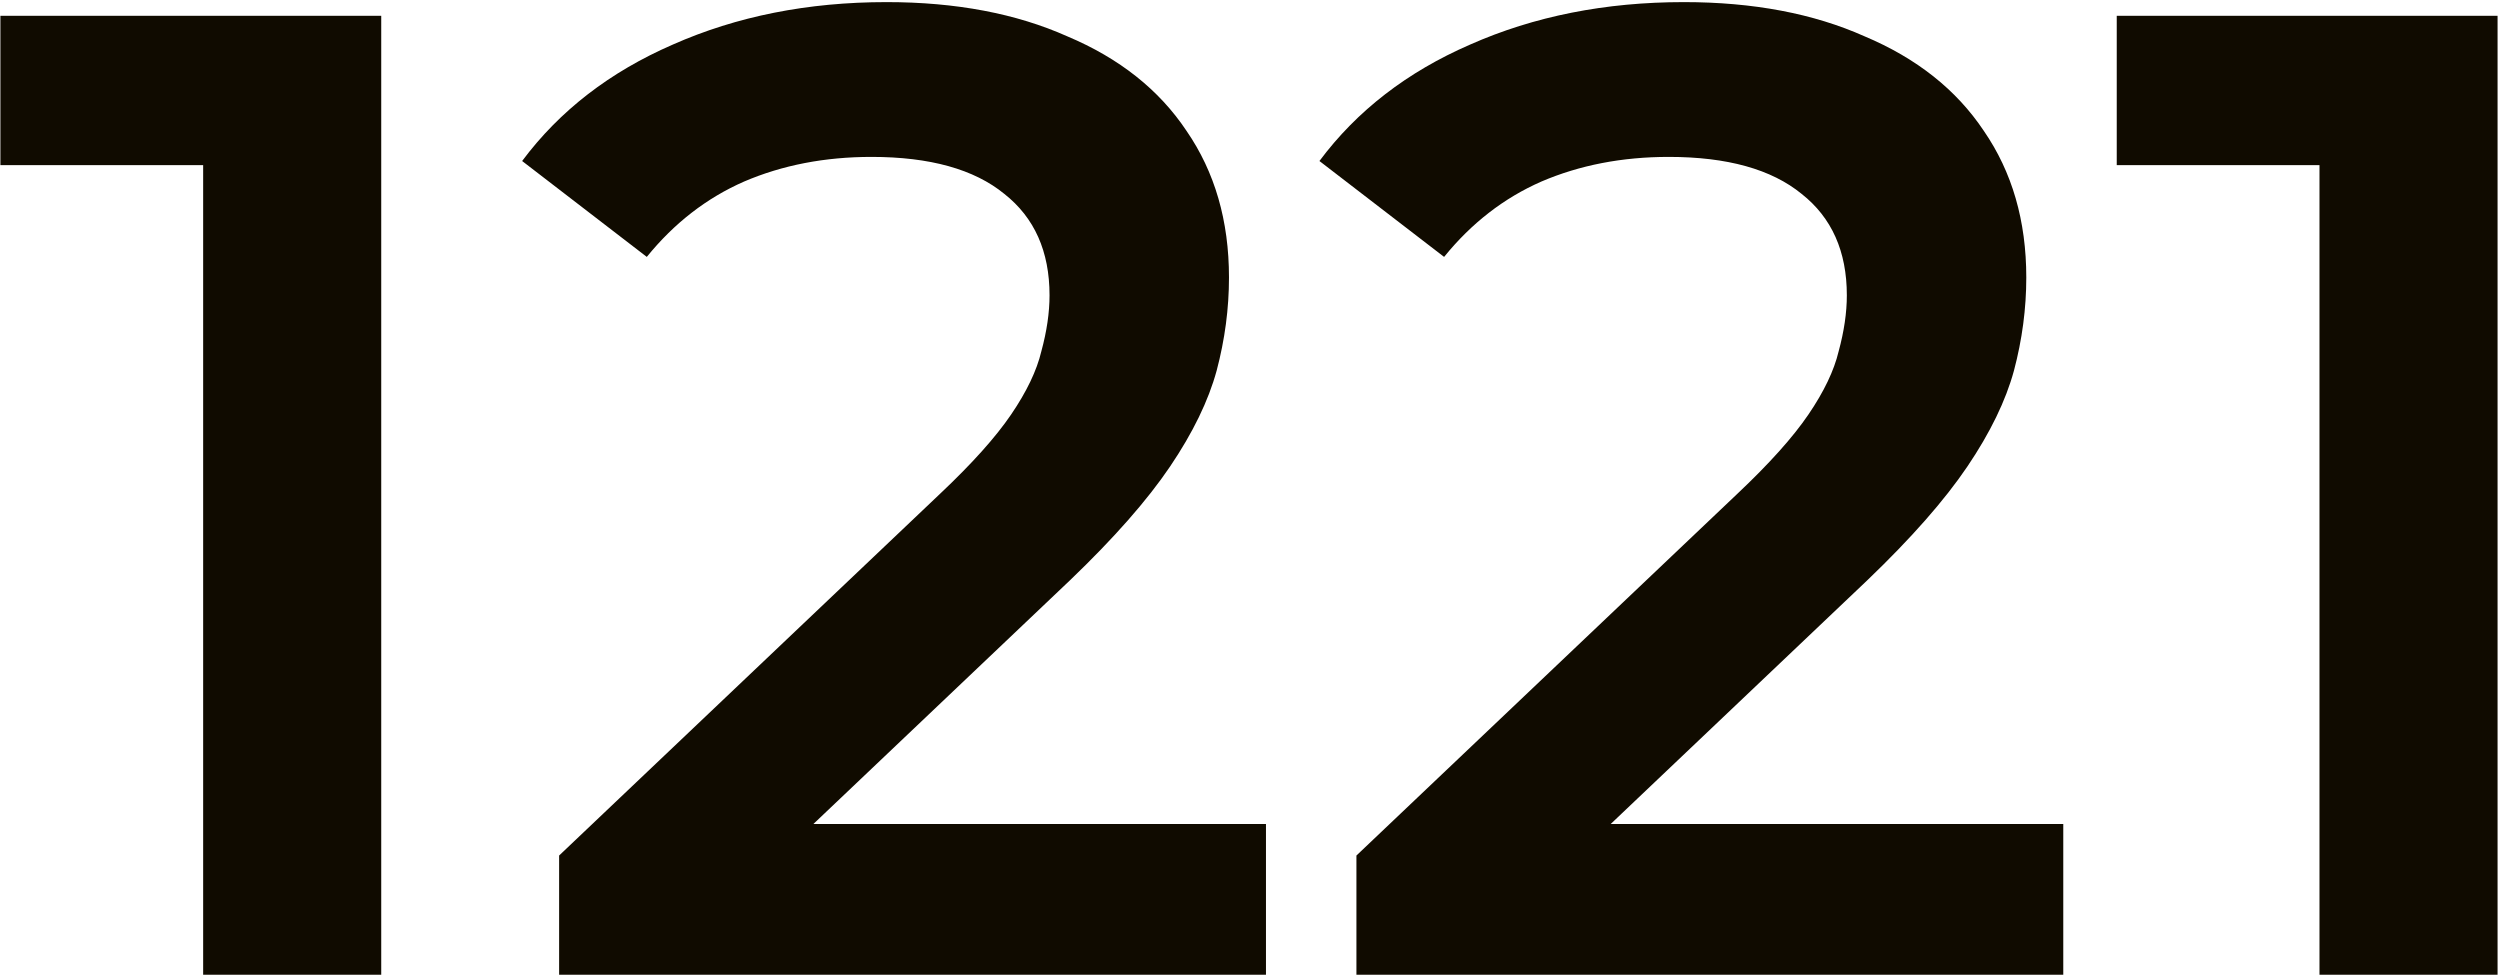 <?xml version="1.0" encoding="UTF-8"?> <svg xmlns="http://www.w3.org/2000/svg" width="949" height="370" viewBox="0 0 949 370" fill="none"><path d="M880.476 370V32L910.116 62.68H803.516V6H948.076V370H880.476Z" fill="#100B00"></path><path d="M514.899 370V324.76L659.459 187.48C671.593 176.04 680.606 165.986 686.499 157.32C692.393 148.653 696.206 140.68 697.939 133.4C700.019 125.773 701.059 118.666 701.059 112.08C701.059 95.44 695.339 82.613 683.899 73.6C672.459 64.24 655.646 59.56 633.459 59.56C615.779 59.56 599.659 62.68 585.099 68.92C570.886 75.16 558.579 84.693 548.179 97.52L500.859 61.12C515.073 42.053 534.139 27.32 558.059 16.92C582.326 6.173 609.366 0.8 639.179 0.8C665.526 0.8 688.406 5.133 707.819 13.8C727.579 22.12 742.659 34.08 753.059 49.68C763.806 65.28 769.179 83.826 769.179 105.32C769.179 117.106 767.619 128.893 764.499 140.68C761.379 152.12 755.486 164.253 746.819 177.08C738.153 189.906 725.499 204.293 708.859 220.24L584.579 338.28L570.539 312.8H783.219V370H514.899Z" fill="#100B00"></path><path d="M212.243 370V324.76L356.803 187.48C368.936 176.04 377.95 165.986 383.843 157.32C389.736 148.653 393.55 140.68 395.283 133.4C397.363 125.773 398.403 118.666 398.403 112.08C398.403 95.44 392.683 82.613 381.243 73.6C369.803 64.24 352.99 59.56 330.803 59.56C313.123 59.56 297.003 62.68 282.443 68.92C268.23 75.16 255.923 84.693 245.523 97.52L198.203 61.12C212.416 42.053 231.483 27.32 255.403 16.92C279.67 6.173 306.71 0.8 336.523 0.8C362.87 0.8 385.75 5.133 405.163 13.8C424.923 22.12 440.003 34.08 450.403 49.68C461.15 65.28 466.523 83.826 466.523 105.32C466.523 117.106 464.963 128.893 461.843 140.68C458.723 152.12 452.83 164.253 444.163 177.08C435.496 189.906 422.843 204.293 406.203 220.24L281.923 338.28L267.883 312.8H480.563V370H212.243Z" fill="#100B00"></path><path d="M77.116 370V32L106.756 62.68H0.156V6H144.716V370H77.116Z" fill="#100B00"></path></svg> 